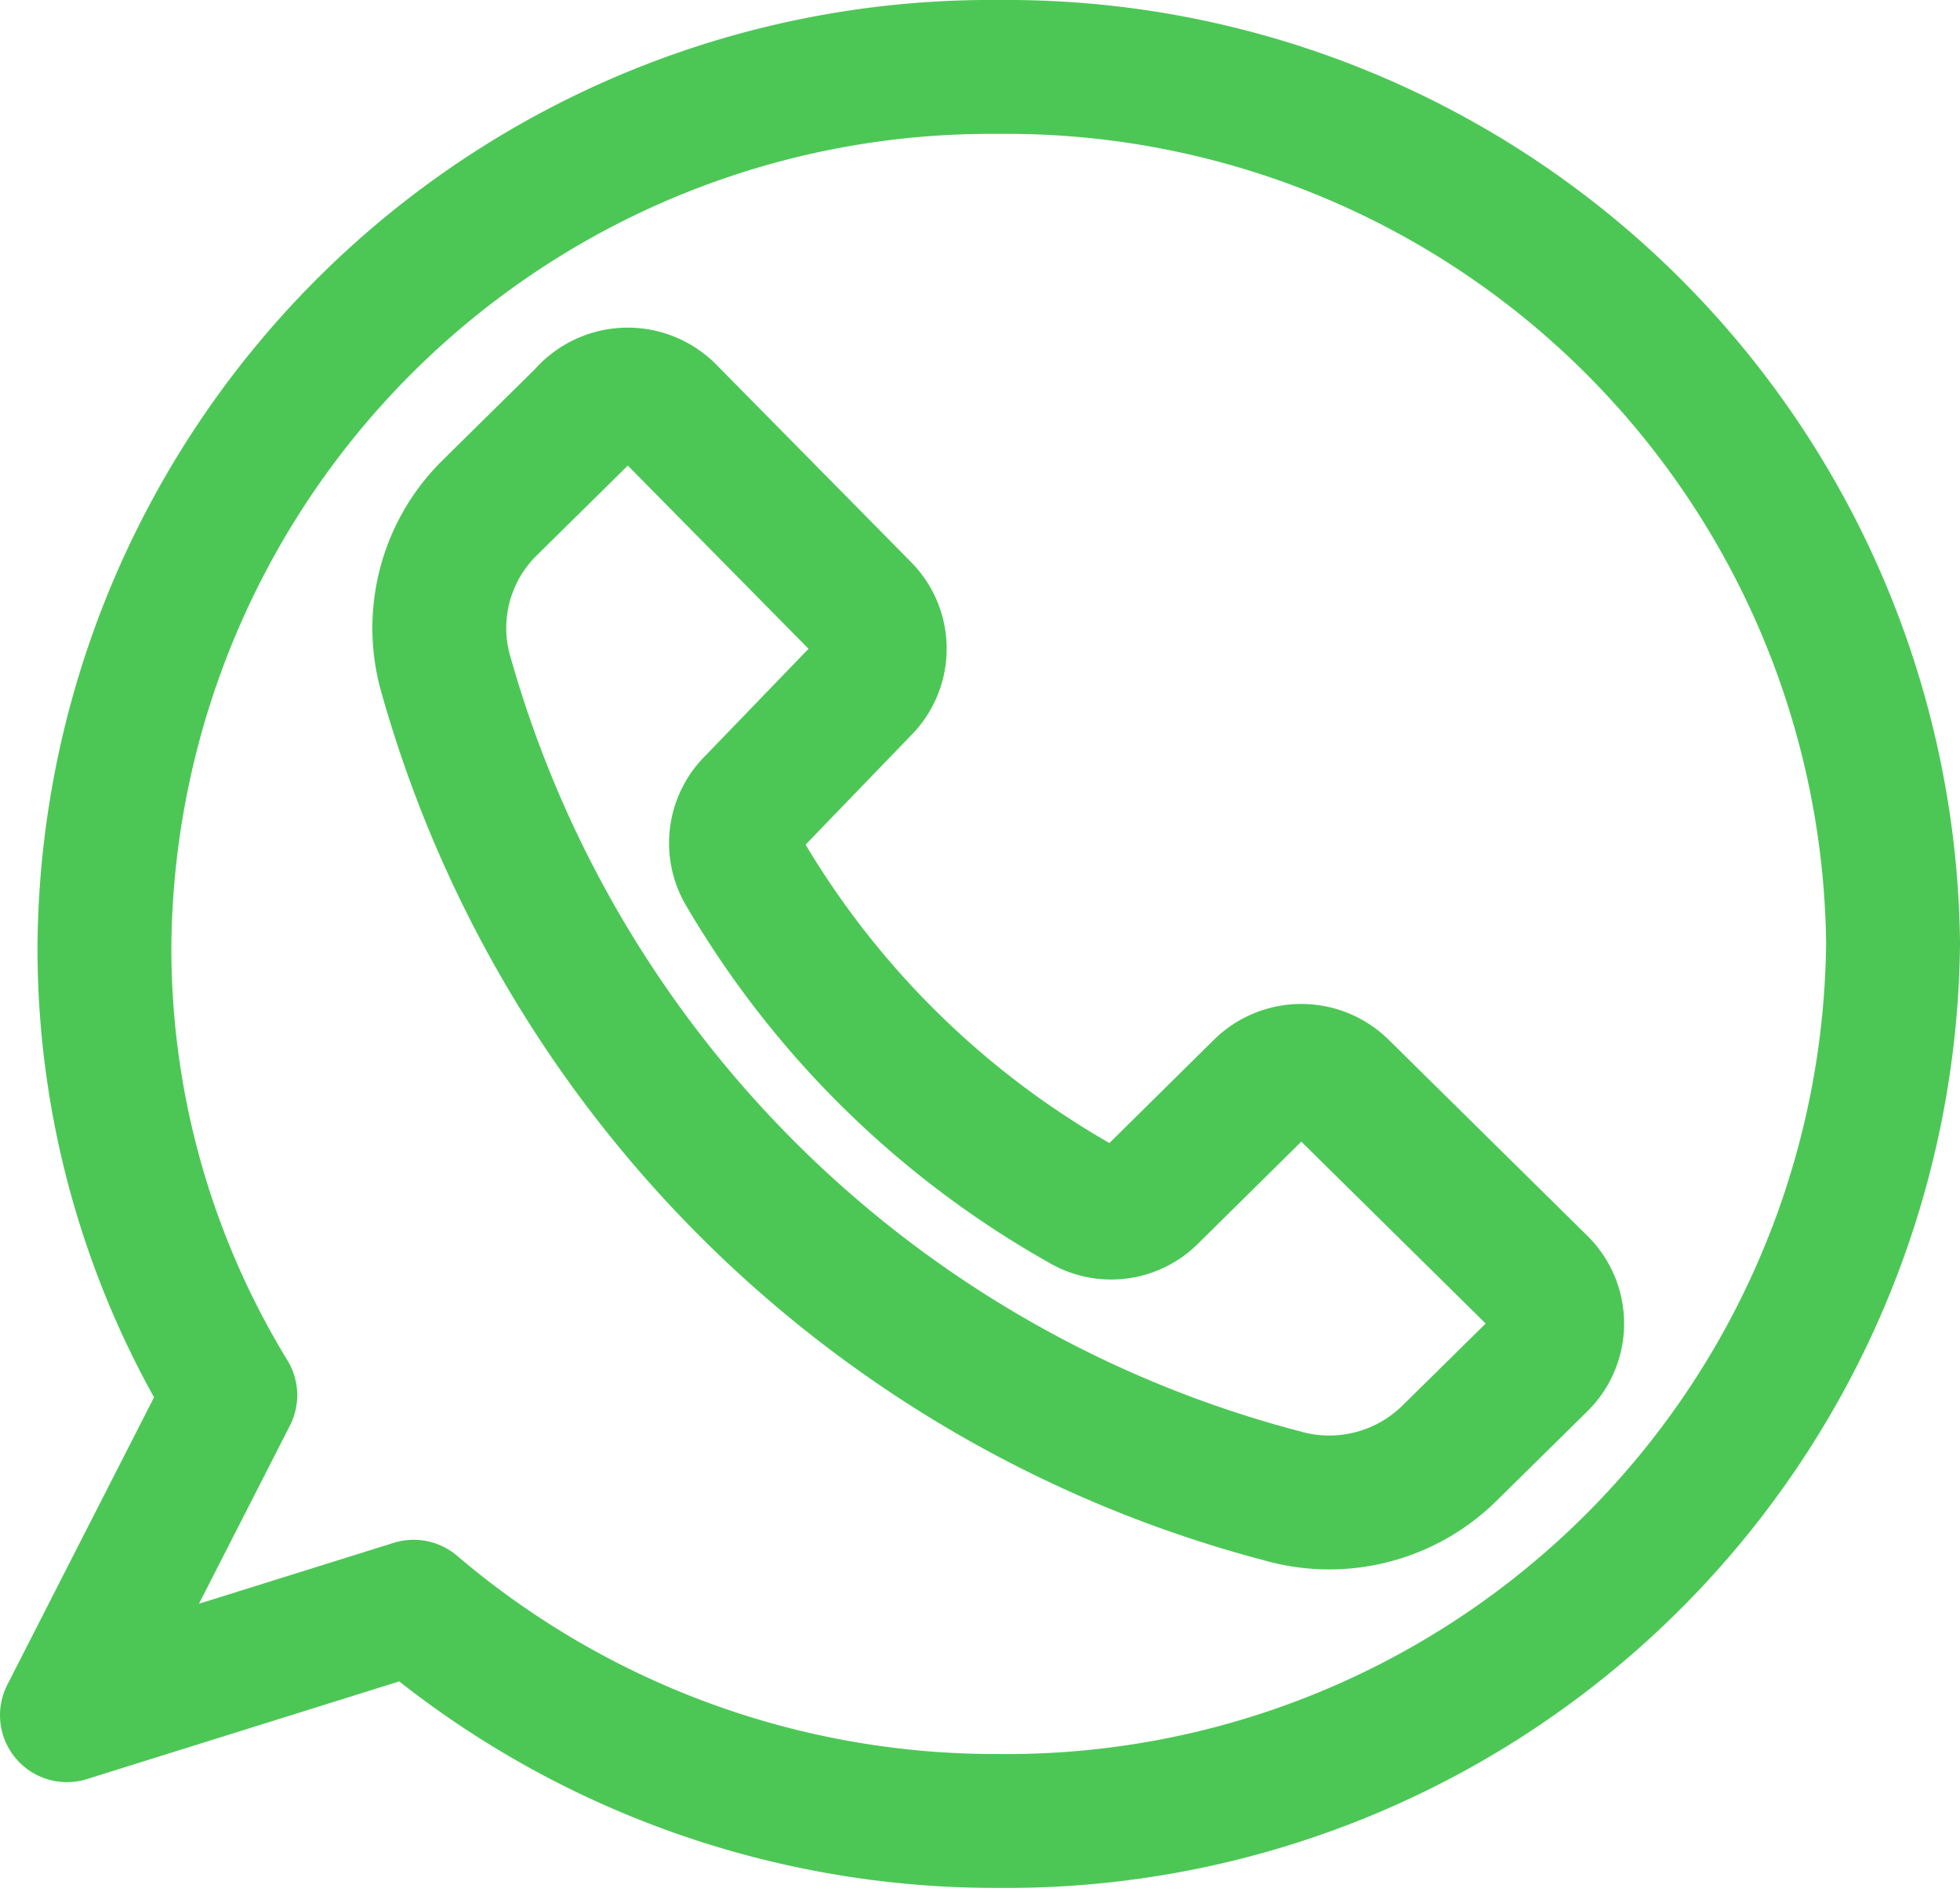 <svg xmlns="http://www.w3.org/2000/svg" viewBox="0 0 14.64 14.13"><defs><style>.cls-1{fill:none;stroke:#4cc756;stroke-linejoin:round;}</style></defs><g id="Layer_2" data-name="Layer 2"><g id="Layer_1-2" data-name="Layer 1"><path class="cls-1" d="M5,3.08,6.45,4.55a.42.42,0,0,1,0,.59L5.62,6a.42.42,0,0,0-.07.5A6.78,6.78,0,0,0,8.09,9a.42.42,0,0,0,.51-.07l.82-.81a.43.43,0,0,1,.6,0l1.49,1.47a.42.42,0,0,1,0,.59l-.69.68a1.28,1.28,0,0,1-1.25.31A8.81,8.81,0,0,1,3.32,5a1.26,1.26,0,0,1,.33-1.2l.71-.7A.43.43,0,0,1,5,3.08Z"/><path class="cls-1" d="M7.46.5A6.62,6.62,0,0,0,.78,7.07a6.4,6.4,0,0,0,.94,3.35L.5,12.81,3.09,12a6.7,6.7,0,0,0,4.37,1.6,6.62,6.62,0,0,0,6.68-6.56A6.62,6.62,0,0,0,7.46.5Z"/></g></g></svg>